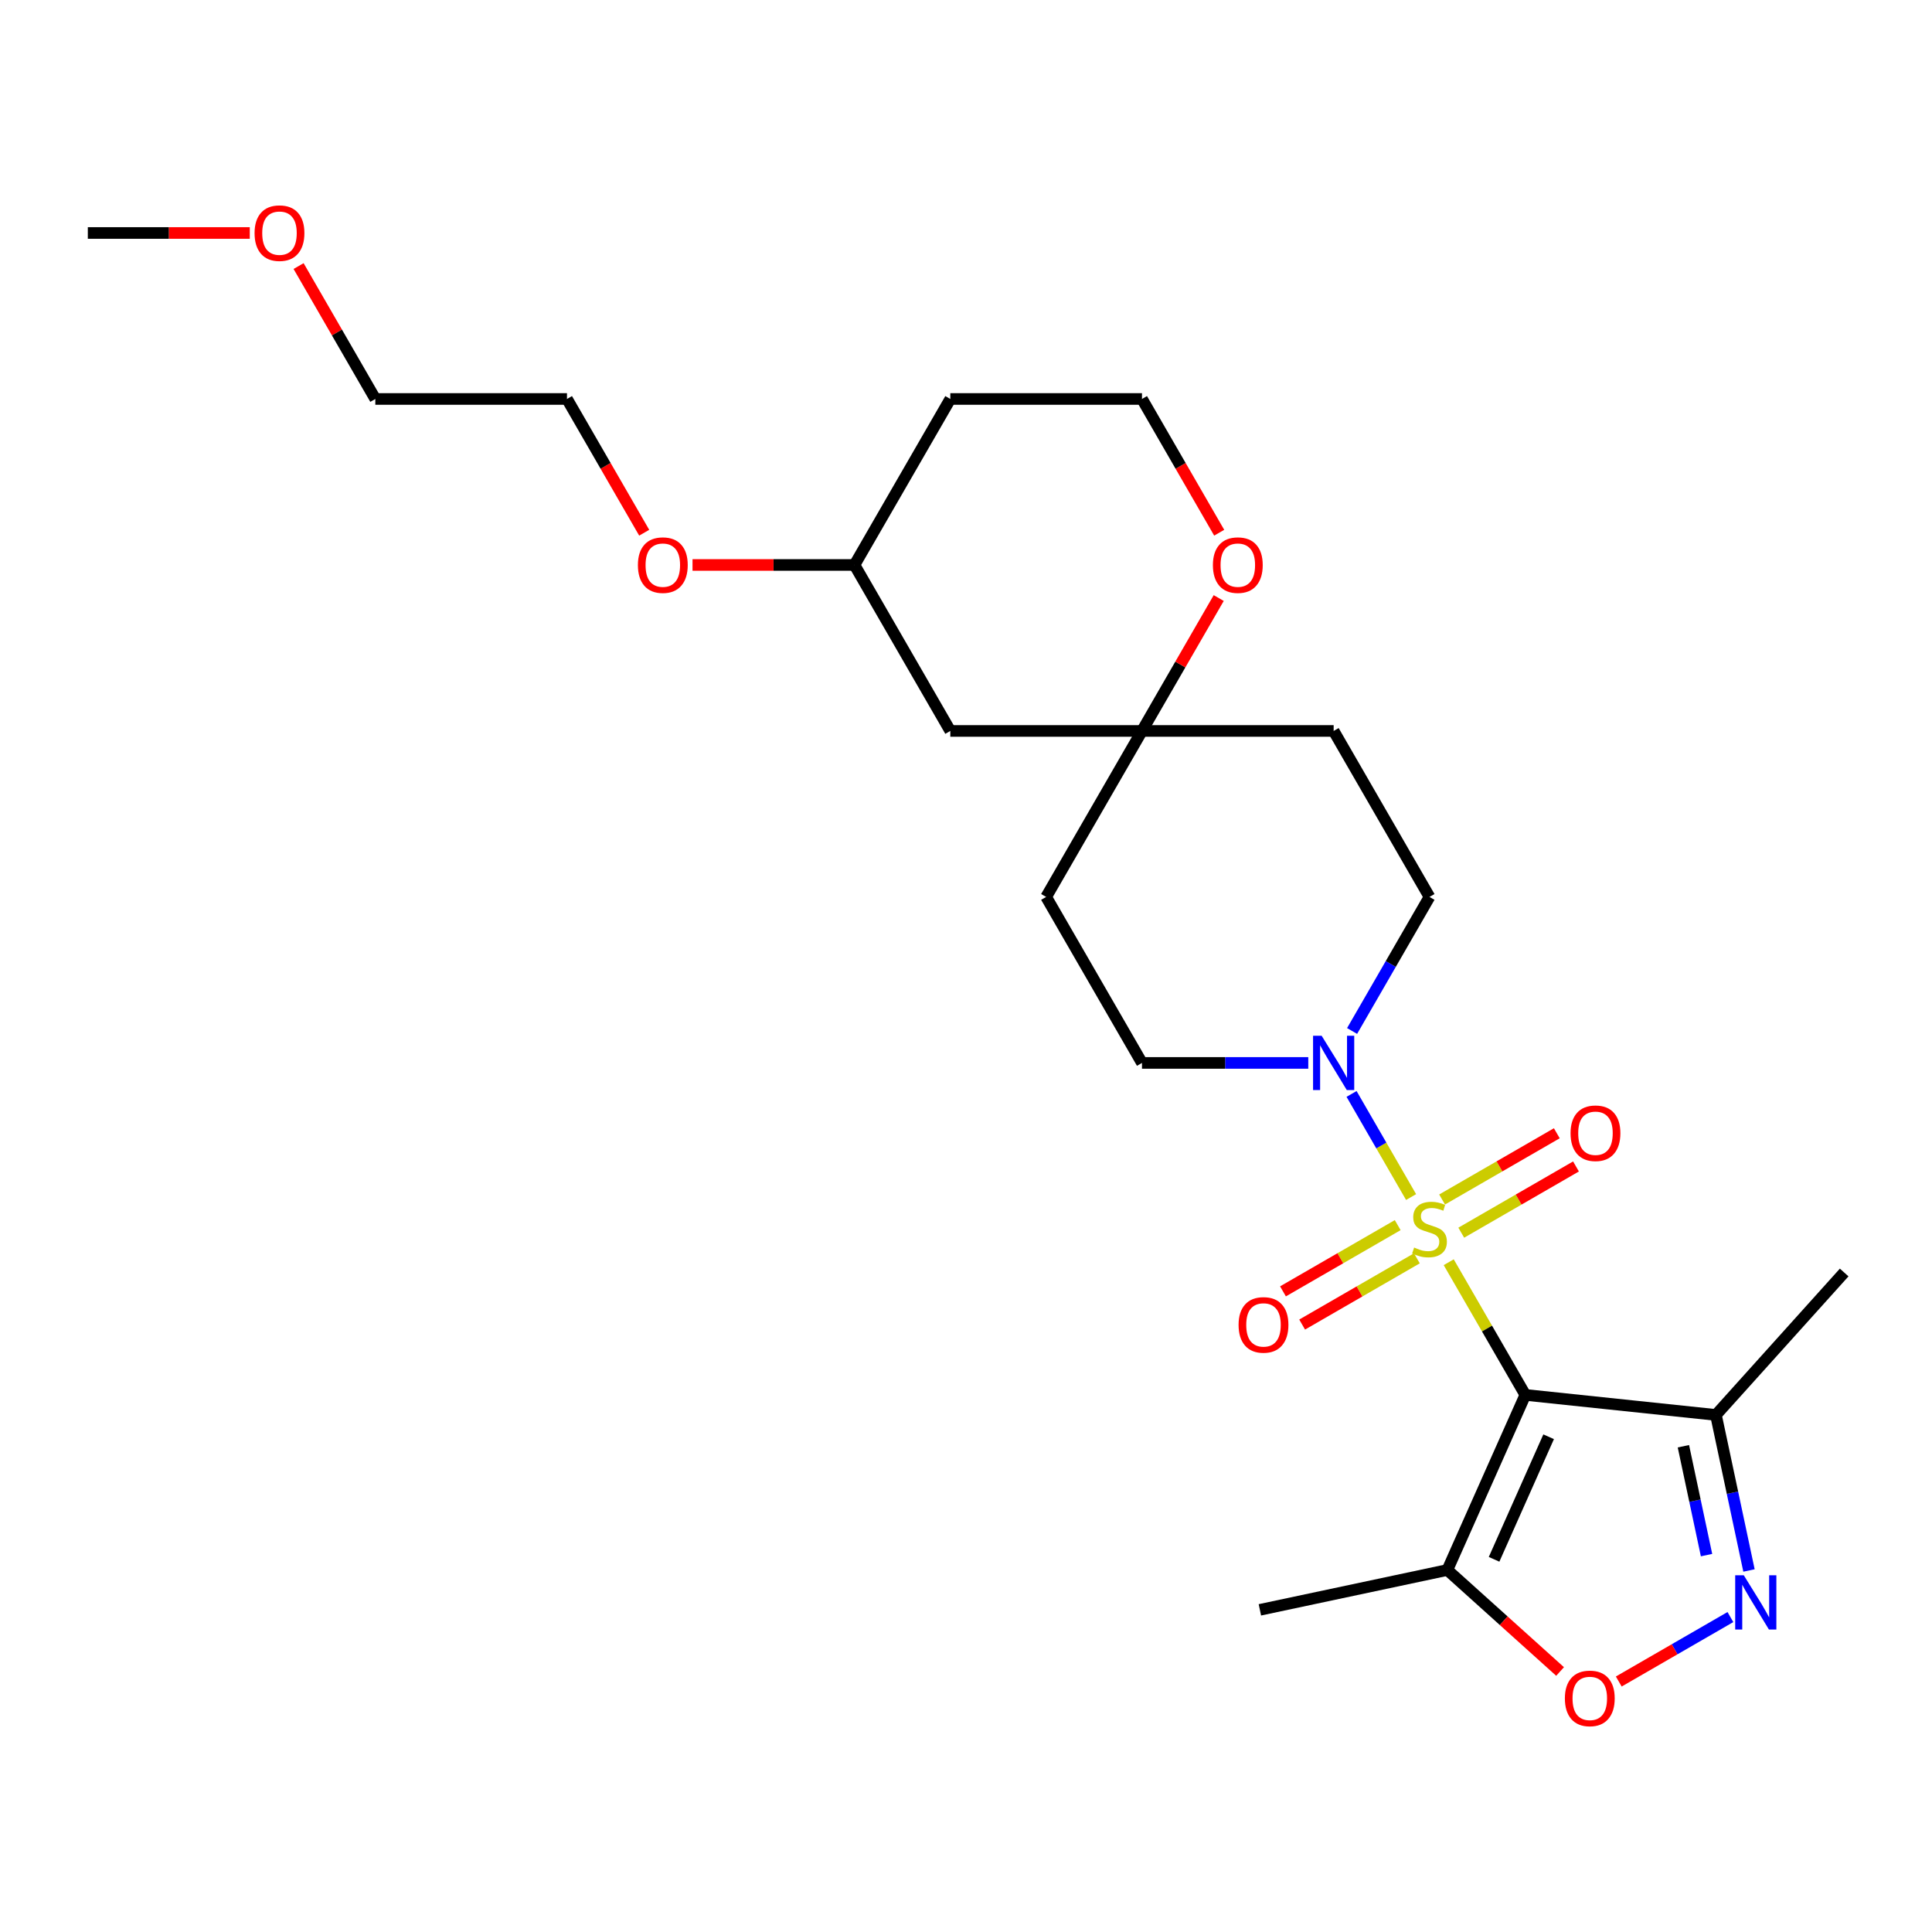 <?xml version='1.0' encoding='iso-8859-1'?>
<svg version='1.1' baseProfile='full'
              xmlns='http://www.w3.org/2000/svg'
                      xmlns:rdkit='http://www.rdkit.org/xml'
                      xmlns:xlink='http://www.w3.org/1999/xlink'
                  xml:space='preserve'
width='1000px' height='1000px' viewBox='0 0 1000 1000'>
<!-- END OF HEADER -->
<rect style='opacity:1.0;fill:#FFFFFF;stroke:none' width='1000' height='1000' x='0' y='0'> </rect>
<path class='bond-0' d='M 749.852,653.324 L 769.677,687.661' style='fill:none;fill-rule:evenodd;stroke:#CCCC00;stroke-width:6px;stroke-linecap:butt;stroke-linejoin:miter;stroke-opacity:1' />
<path class='bond-0' d='M 769.677,687.661 L 789.501,721.997' style='fill:none;fill-rule:evenodd;stroke:#000000;stroke-width:6px;stroke-linecap:butt;stroke-linejoin:miter;stroke-opacity:1' />
<path class='bond-1' d='M 730.378,619.594 L 714.97,592.906' style='fill:none;fill-rule:evenodd;stroke:#CCCC00;stroke-width:6px;stroke-linecap:butt;stroke-linejoin:miter;stroke-opacity:1' />
<path class='bond-1' d='M 714.97,592.906 L 699.562,566.219' style='fill:none;fill-rule:evenodd;stroke:#0000FF;stroke-width:6px;stroke-linecap:butt;stroke-linejoin:miter;stroke-opacity:1' />
<path class='bond-6' d='M 756.346,638.041 L 786.037,620.899' style='fill:none;fill-rule:evenodd;stroke:#CCCC00;stroke-width:6px;stroke-linecap:butt;stroke-linejoin:miter;stroke-opacity:1' />
<path class='bond-6' d='M 786.037,620.899 L 815.728,603.757' style='fill:none;fill-rule:evenodd;stroke:#FF0000;stroke-width:6px;stroke-linecap:butt;stroke-linejoin:miter;stroke-opacity:1' />
<path class='bond-6' d='M 746.426,620.858 L 776.116,603.716' style='fill:none;fill-rule:evenodd;stroke:#CCCC00;stroke-width:6px;stroke-linecap:butt;stroke-linejoin:miter;stroke-opacity:1' />
<path class='bond-6' d='M 776.116,603.716 L 805.807,586.574' style='fill:none;fill-rule:evenodd;stroke:#FF0000;stroke-width:6px;stroke-linecap:butt;stroke-linejoin:miter;stroke-opacity:1' />
<path class='bond-7' d='M 723.449,634.123 L 693.759,651.265' style='fill:none;fill-rule:evenodd;stroke:#CCCC00;stroke-width:6px;stroke-linecap:butt;stroke-linejoin:miter;stroke-opacity:1' />
<path class='bond-7' d='M 693.759,651.265 L 664.068,668.407' style='fill:none;fill-rule:evenodd;stroke:#FF0000;stroke-width:6px;stroke-linecap:butt;stroke-linejoin:miter;stroke-opacity:1' />
<path class='bond-7' d='M 733.37,651.306 L 703.679,668.448' style='fill:none;fill-rule:evenodd;stroke:#CCCC00;stroke-width:6px;stroke-linecap:butt;stroke-linejoin:miter;stroke-opacity:1' />
<path class='bond-7' d='M 703.679,668.448 L 673.988,685.59' style='fill:none;fill-rule:evenodd;stroke:#FF0000;stroke-width:6px;stroke-linecap:butt;stroke-linejoin:miter;stroke-opacity:1' />
<path class='bond-3' d='M 789.501,721.997 L 749.15,812.626' style='fill:none;fill-rule:evenodd;stroke:#000000;stroke-width:6px;stroke-linecap:butt;stroke-linejoin:miter;stroke-opacity:1' />
<path class='bond-3' d='M 801.574,743.662 L 773.329,807.102' style='fill:none;fill-rule:evenodd;stroke:#000000;stroke-width:6px;stroke-linecap:butt;stroke-linejoin:miter;stroke-opacity:1' />
<path class='bond-4' d='M 789.501,721.997 L 888.164,732.367' style='fill:none;fill-rule:evenodd;stroke:#000000;stroke-width:6px;stroke-linecap:butt;stroke-linejoin:miter;stroke-opacity:1' />
<path class='bond-9' d='M 699.837,533.639 L 719.867,498.946' style='fill:none;fill-rule:evenodd;stroke:#0000FF;stroke-width:6px;stroke-linecap:butt;stroke-linejoin:miter;stroke-opacity:1' />
<path class='bond-9' d='M 719.867,498.946 L 739.898,464.252' style='fill:none;fill-rule:evenodd;stroke:#000000;stroke-width:6px;stroke-linecap:butt;stroke-linejoin:miter;stroke-opacity:1' />
<path class='bond-10' d='M 677.16,550.167 L 634.124,550.167' style='fill:none;fill-rule:evenodd;stroke:#0000FF;stroke-width:6px;stroke-linecap:butt;stroke-linejoin:miter;stroke-opacity:1' />
<path class='bond-10' d='M 634.124,550.167 L 591.089,550.167' style='fill:none;fill-rule:evenodd;stroke:#000000;stroke-width:6px;stroke-linecap:butt;stroke-linejoin:miter;stroke-opacity:1' />
<path class='bond-2' d='M 905.277,812.878 L 896.72,772.622' style='fill:none;fill-rule:evenodd;stroke:#0000FF;stroke-width:6px;stroke-linecap:butt;stroke-linejoin:miter;stroke-opacity:1' />
<path class='bond-2' d='M 896.72,772.622 L 888.164,732.367' style='fill:none;fill-rule:evenodd;stroke:#000000;stroke-width:6px;stroke-linecap:butt;stroke-linejoin:miter;stroke-opacity:1' />
<path class='bond-2' d='M 883.302,804.926 L 877.312,776.747' style='fill:none;fill-rule:evenodd;stroke:#0000FF;stroke-width:6px;stroke-linecap:butt;stroke-linejoin:miter;stroke-opacity:1' />
<path class='bond-2' d='M 877.312,776.747 L 871.323,748.569' style='fill:none;fill-rule:evenodd;stroke:#000000;stroke-width:6px;stroke-linecap:butt;stroke-linejoin:miter;stroke-opacity:1' />
<path class='bond-26' d='M 895.655,836.989 L 866.764,853.669' style='fill:none;fill-rule:evenodd;stroke:#0000FF;stroke-width:6px;stroke-linecap:butt;stroke-linejoin:miter;stroke-opacity:1' />
<path class='bond-26' d='M 866.764,853.669 L 837.872,870.349' style='fill:none;fill-rule:evenodd;stroke:#FF0000;stroke-width:6px;stroke-linecap:butt;stroke-linejoin:miter;stroke-opacity:1' />
<path class='bond-5' d='M 749.15,812.626 L 778.324,838.895' style='fill:none;fill-rule:evenodd;stroke:#000000;stroke-width:6px;stroke-linecap:butt;stroke-linejoin:miter;stroke-opacity:1' />
<path class='bond-5' d='M 778.324,838.895 L 807.498,865.163' style='fill:none;fill-rule:evenodd;stroke:#FF0000;stroke-width:6px;stroke-linecap:butt;stroke-linejoin:miter;stroke-opacity:1' />
<path class='bond-18' d='M 749.15,812.626 L 652.112,833.253' style='fill:none;fill-rule:evenodd;stroke:#000000;stroke-width:6px;stroke-linecap:butt;stroke-linejoin:miter;stroke-opacity:1' />
<path class='bond-19' d='M 888.164,732.367 L 954.545,658.642' style='fill:none;fill-rule:evenodd;stroke:#000000;stroke-width:6px;stroke-linecap:butt;stroke-linejoin:miter;stroke-opacity:1' />
<path class='bond-8' d='M 591.089,378.337 L 541.485,464.252' style='fill:none;fill-rule:evenodd;stroke:#000000;stroke-width:6px;stroke-linecap:butt;stroke-linejoin:miter;stroke-opacity:1' />
<path class='bond-11' d='M 591.089,378.337 L 610.947,343.941' style='fill:none;fill-rule:evenodd;stroke:#000000;stroke-width:6px;stroke-linecap:butt;stroke-linejoin:miter;stroke-opacity:1' />
<path class='bond-11' d='M 610.947,343.941 L 630.806,309.545' style='fill:none;fill-rule:evenodd;stroke:#FF0000;stroke-width:6px;stroke-linecap:butt;stroke-linejoin:miter;stroke-opacity:1' />
<path class='bond-12' d='M 591.089,378.337 L 491.882,378.337' style='fill:none;fill-rule:evenodd;stroke:#000000;stroke-width:6px;stroke-linecap:butt;stroke-linejoin:miter;stroke-opacity:1' />
<path class='bond-25' d='M 591.089,378.337 L 690.295,378.337' style='fill:none;fill-rule:evenodd;stroke:#000000;stroke-width:6px;stroke-linecap:butt;stroke-linejoin:miter;stroke-opacity:1' />
<path class='bond-13' d='M 739.898,464.252 L 690.295,378.337' style='fill:none;fill-rule:evenodd;stroke:#000000;stroke-width:6px;stroke-linecap:butt;stroke-linejoin:miter;stroke-opacity:1' />
<path class='bond-14' d='M 591.089,550.167 L 541.485,464.252' style='fill:none;fill-rule:evenodd;stroke:#000000;stroke-width:6px;stroke-linecap:butt;stroke-linejoin:miter;stroke-opacity:1' />
<path class='bond-15' d='M 631.058,275.735 L 611.073,241.121' style='fill:none;fill-rule:evenodd;stroke:#FF0000;stroke-width:6px;stroke-linecap:butt;stroke-linejoin:miter;stroke-opacity:1' />
<path class='bond-15' d='M 611.073,241.121 L 591.089,206.507' style='fill:none;fill-rule:evenodd;stroke:#000000;stroke-width:6px;stroke-linecap:butt;stroke-linejoin:miter;stroke-opacity:1' />
<path class='bond-16' d='M 491.882,378.337 L 442.279,292.422' style='fill:none;fill-rule:evenodd;stroke:#000000;stroke-width:6px;stroke-linecap:butt;stroke-linejoin:miter;stroke-opacity:1' />
<path class='bond-27' d='M 591.089,206.507 L 491.882,206.507' style='fill:none;fill-rule:evenodd;stroke:#000000;stroke-width:6px;stroke-linecap:butt;stroke-linejoin:miter;stroke-opacity:1' />
<path class='bond-17' d='M 442.279,292.422 L 491.882,206.507' style='fill:none;fill-rule:evenodd;stroke:#000000;stroke-width:6px;stroke-linecap:butt;stroke-linejoin:miter;stroke-opacity:1' />
<path class='bond-20' d='M 442.279,292.422 L 400.365,292.422' style='fill:none;fill-rule:evenodd;stroke:#000000;stroke-width:6px;stroke-linecap:butt;stroke-linejoin:miter;stroke-opacity:1' />
<path class='bond-20' d='M 400.365,292.422 L 358.45,292.422' style='fill:none;fill-rule:evenodd;stroke:#FF0000;stroke-width:6px;stroke-linecap:butt;stroke-linejoin:miter;stroke-opacity:1' />
<path class='bond-22' d='M 333.439,275.735 L 313.455,241.121' style='fill:none;fill-rule:evenodd;stroke:#FF0000;stroke-width:6px;stroke-linecap:butt;stroke-linejoin:miter;stroke-opacity:1' />
<path class='bond-22' d='M 313.455,241.121 L 293.47,206.507' style='fill:none;fill-rule:evenodd;stroke:#000000;stroke-width:6px;stroke-linecap:butt;stroke-linejoin:miter;stroke-opacity:1' />
<path class='bond-21' d='M 154.547,137.715 L 174.405,172.111' style='fill:none;fill-rule:evenodd;stroke:#FF0000;stroke-width:6px;stroke-linecap:butt;stroke-linejoin:miter;stroke-opacity:1' />
<path class='bond-21' d='M 174.405,172.111 L 194.264,206.507' style='fill:none;fill-rule:evenodd;stroke:#000000;stroke-width:6px;stroke-linecap:butt;stroke-linejoin:miter;stroke-opacity:1' />
<path class='bond-24' d='M 129.284,120.592 L 87.369,120.592' style='fill:none;fill-rule:evenodd;stroke:#FF0000;stroke-width:6px;stroke-linecap:butt;stroke-linejoin:miter;stroke-opacity:1' />
<path class='bond-24' d='M 87.369,120.592 L 45.455,120.592' style='fill:none;fill-rule:evenodd;stroke:#000000;stroke-width:6px;stroke-linecap:butt;stroke-linejoin:miter;stroke-opacity:1' />
<path class='bond-23' d='M 293.47,206.507 L 194.264,206.507' style='fill:none;fill-rule:evenodd;stroke:#000000;stroke-width:6px;stroke-linecap:butt;stroke-linejoin:miter;stroke-opacity:1' />
<path  class='atom-0' d='M 731.961 645.725
Q 732.279 645.844, 733.588 646.399
Q 734.898 646.955, 736.326 647.312
Q 737.795 647.63, 739.223 647.63
Q 741.882 647.63, 743.43 646.36
Q 744.977 645.05, 744.977 642.788
Q 744.977 641.241, 744.183 640.288
Q 743.43 639.336, 742.239 638.82
Q 741.049 638.304, 739.064 637.709
Q 736.564 636.955, 735.057 636.241
Q 733.588 635.526, 732.517 634.019
Q 731.485 632.511, 731.485 629.971
Q 731.485 626.439, 733.866 624.257
Q 736.287 622.074, 741.049 622.074
Q 744.303 622.074, 747.993 623.622
L 747.08 626.677
Q 743.707 625.288, 741.168 625.288
Q 738.43 625.288, 736.922 626.439
Q 735.414 627.55, 735.453 629.495
Q 735.453 631.003, 736.207 631.915
Q 737.001 632.828, 738.112 633.344
Q 739.263 633.86, 741.168 634.455
Q 743.707 635.249, 745.215 636.042
Q 746.723 636.836, 747.795 638.463
Q 748.906 640.05, 748.906 642.788
Q 748.906 646.677, 746.287 648.78
Q 743.707 650.844, 739.382 650.844
Q 736.882 650.844, 734.977 650.288
Q 733.112 649.772, 730.89 648.86
L 731.961 645.725
' fill='#CCCC00'/>
<path  class='atom-2' d='M 684.084 536.119
L 693.291 551
Q 694.203 552.469, 695.672 555.127
Q 697.14 557.786, 697.219 557.945
L 697.219 536.119
L 700.949 536.119
L 700.949 564.215
L 697.1 564.215
L 687.219 547.945
Q 686.068 546.04, 684.838 543.857
Q 683.648 541.675, 683.291 541
L 683.291 564.215
L 679.64 564.215
L 679.64 536.119
L 684.084 536.119
' fill='#0000FF'/>
<path  class='atom-3' d='M 902.579 815.358
L 911.786 830.239
Q 912.698 831.707, 914.167 834.366
Q 915.635 837.024, 915.714 837.183
L 915.714 815.358
L 919.444 815.358
L 919.444 843.453
L 915.595 843.453
L 905.714 827.183
Q 904.564 825.278, 903.333 823.096
Q 902.143 820.913, 901.786 820.239
L 901.786 843.453
L 898.135 843.453
L 898.135 815.358
L 902.579 815.358
' fill='#0000FF'/>
<path  class='atom-6' d='M 809.978 879.088
Q 809.978 872.342, 813.311 868.572
Q 816.644 864.802, 822.875 864.802
Q 829.105 864.802, 832.438 868.572
Q 835.771 872.342, 835.771 879.088
Q 835.771 885.913, 832.398 889.802
Q 829.025 893.651, 822.875 893.651
Q 816.684 893.651, 813.311 889.802
Q 809.978 885.953, 809.978 879.088
M 822.875 890.477
Q 827.16 890.477, 829.462 887.619
Q 831.803 884.723, 831.803 879.088
Q 831.803 873.572, 829.462 870.794
Q 827.16 867.977, 822.875 867.977
Q 818.589 867.977, 816.248 870.754
Q 813.946 873.532, 813.946 879.088
Q 813.946 884.762, 816.248 887.619
Q 818.589 890.477, 822.875 890.477
' fill='#FF0000'/>
<path  class='atom-7' d='M 812.916 586.558
Q 812.916 579.812, 816.249 576.042
Q 819.583 572.273, 825.813 572.273
Q 832.043 572.273, 835.376 576.042
Q 838.71 579.812, 838.71 586.558
Q 838.71 593.384, 835.337 597.273
Q 831.964 601.122, 825.813 601.122
Q 819.622 601.122, 816.249 597.273
Q 812.916 593.423, 812.916 586.558
M 825.813 597.947
Q 830.099 597.947, 832.4 595.09
Q 834.741 592.193, 834.741 586.558
Q 834.741 581.042, 832.4 578.265
Q 830.099 575.447, 825.813 575.447
Q 821.527 575.447, 819.186 578.225
Q 816.884 581.003, 816.884 586.558
Q 816.884 592.233, 819.186 595.09
Q 821.527 597.947, 825.813 597.947
' fill='#FF0000'/>
<path  class='atom-8' d='M 641.086 685.764
Q 641.086 679.018, 644.419 675.249
Q 647.753 671.479, 653.983 671.479
Q 660.213 671.479, 663.546 675.249
Q 666.88 679.018, 666.88 685.764
Q 666.88 692.59, 663.506 696.479
Q 660.133 700.328, 653.983 700.328
Q 647.792 700.328, 644.419 696.479
Q 641.086 692.63, 641.086 685.764
M 653.983 697.153
Q 658.268 697.153, 660.57 694.296
Q 662.911 691.399, 662.911 685.764
Q 662.911 680.249, 660.57 677.471
Q 658.268 674.653, 653.983 674.653
Q 649.697 674.653, 647.356 677.431
Q 645.054 680.209, 645.054 685.764
Q 645.054 691.439, 647.356 694.296
Q 649.697 697.153, 653.983 697.153
' fill='#FF0000'/>
<path  class='atom-12' d='M 627.795 292.501
Q 627.795 285.755, 631.128 281.985
Q 634.461 278.215, 640.692 278.215
Q 646.922 278.215, 650.255 281.985
Q 653.588 285.755, 653.588 292.501
Q 653.588 299.327, 650.215 303.215
Q 646.842 307.065, 640.692 307.065
Q 634.501 307.065, 631.128 303.215
Q 627.795 299.366, 627.795 292.501
M 640.692 303.89
Q 644.977 303.89, 647.279 301.033
Q 649.62 298.136, 649.62 292.501
Q 649.62 286.985, 647.279 284.208
Q 644.977 281.39, 640.692 281.39
Q 636.406 281.39, 634.065 284.168
Q 631.763 286.946, 631.763 292.501
Q 631.763 298.176, 634.065 301.033
Q 636.406 303.89, 640.692 303.89
' fill='#FF0000'/>
<path  class='atom-21' d='M 330.176 292.501
Q 330.176 285.755, 333.51 281.985
Q 336.843 278.215, 343.073 278.215
Q 349.303 278.215, 352.637 281.985
Q 355.97 285.755, 355.97 292.501
Q 355.97 299.327, 352.597 303.215
Q 349.224 307.065, 343.073 307.065
Q 336.883 307.065, 333.51 303.215
Q 330.176 299.366, 330.176 292.501
M 343.073 303.89
Q 347.359 303.89, 349.66 301.033
Q 352.002 298.136, 352.002 292.501
Q 352.002 286.985, 349.66 284.208
Q 347.359 281.39, 343.073 281.39
Q 338.787 281.39, 336.446 284.168
Q 334.145 286.946, 334.145 292.501
Q 334.145 298.176, 336.446 301.033
Q 338.787 303.89, 343.073 303.89
' fill='#FF0000'/>
<path  class='atom-22' d='M 131.764 120.671
Q 131.764 113.925, 135.097 110.155
Q 138.431 106.385, 144.661 106.385
Q 150.891 106.385, 154.224 110.155
Q 157.558 113.925, 157.558 120.671
Q 157.558 127.496, 154.185 131.385
Q 150.812 135.234, 144.661 135.234
Q 138.47 135.234, 135.097 131.385
Q 131.764 127.536, 131.764 120.671
M 144.661 132.06
Q 148.946 132.06, 151.248 129.203
Q 153.589 126.306, 153.589 120.671
Q 153.589 115.155, 151.248 112.377
Q 148.946 109.56, 144.661 109.56
Q 140.375 109.56, 138.034 112.338
Q 135.732 115.115, 135.732 120.671
Q 135.732 126.346, 138.034 129.203
Q 140.375 132.06, 144.661 132.06
' fill='#FF0000'/>
</svg>
